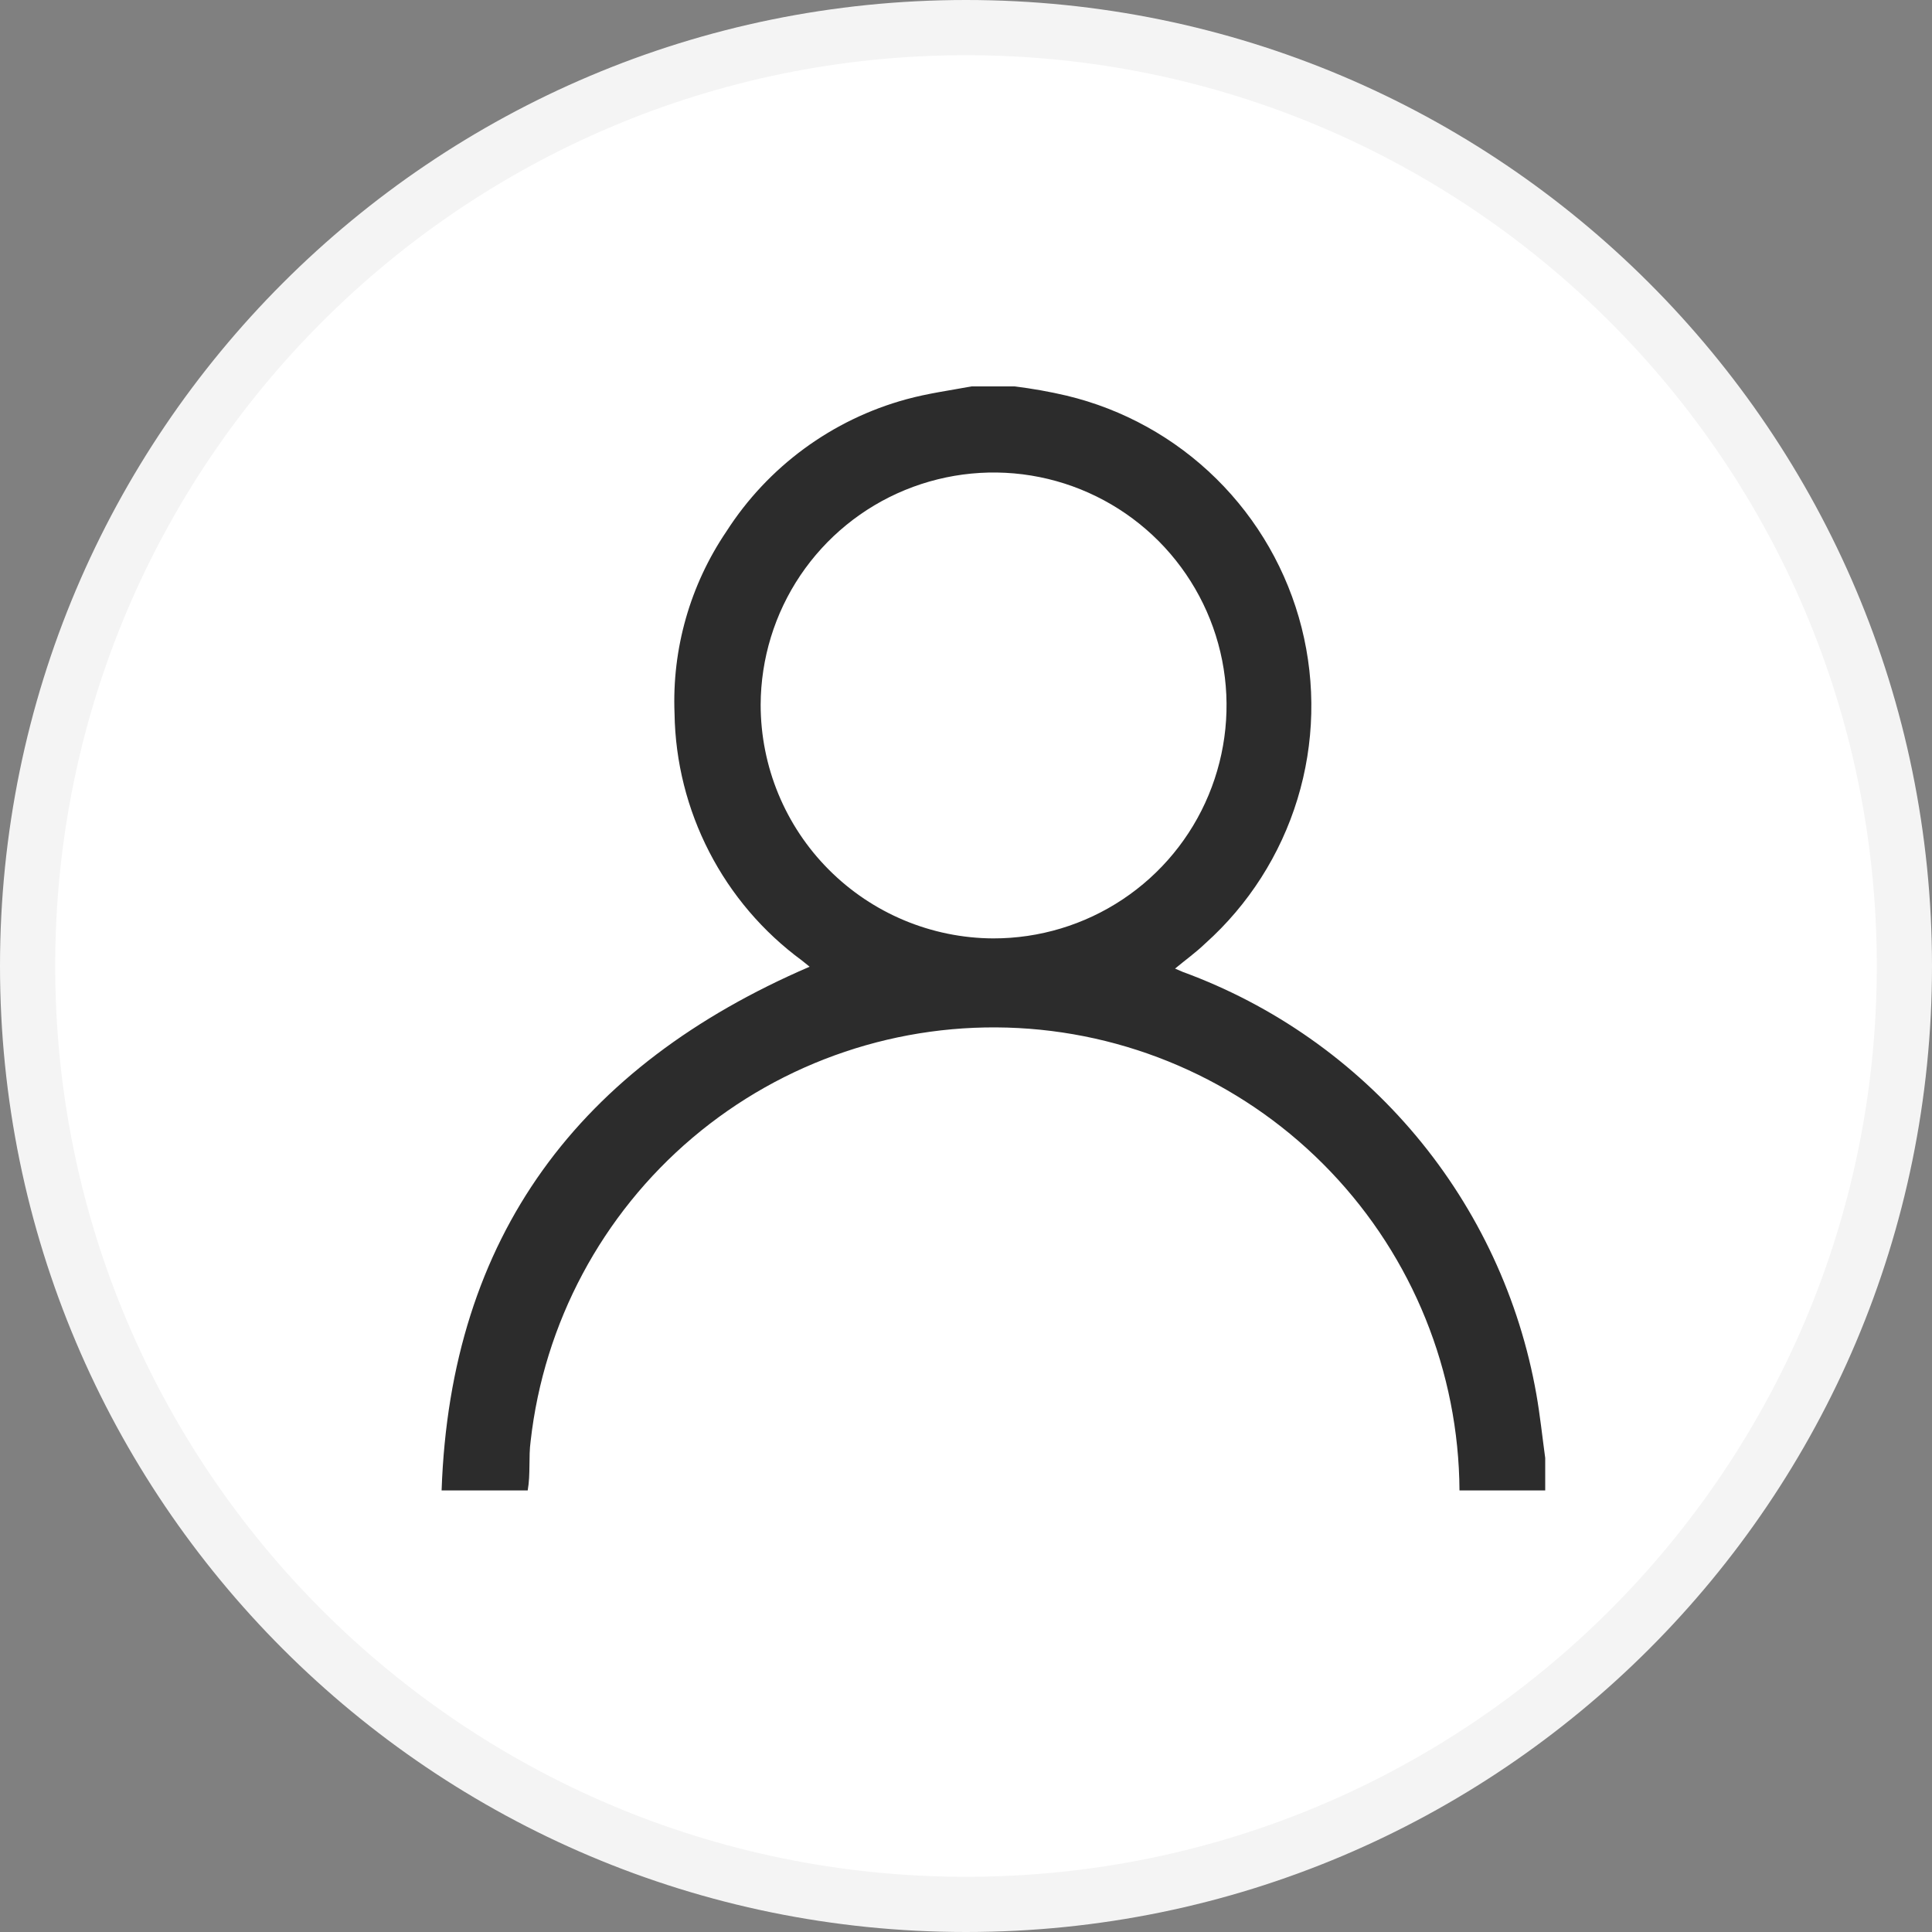 <svg width="35" height="35" viewBox="0 0 35 35" fill="none" xmlns="http://www.w3.org/2000/svg">
<rect x="0" y="0" width="35" height="35" fill="#808080" stroke="none"/>
<path d="M0.5 17.5C0.5 8.111 8.111 0.5 17.5 0.5C26.889 0.5 34.5 8.111 34.5 17.5C34.5 26.889 26.889 34.5 17.5 34.5C8.111 34.5 0.5 26.889 0.5 17.5Z" fill="white" stroke="#F4F4F4"/>
<path d="M26.44 27C26.427 24.848 25.592 22.783 24.106 21.226C22.621 19.669 20.596 18.738 18.448 18.624C16.299 18.51 14.188 19.221 12.545 20.612C10.903 22.003 9.854 23.968 9.613 26.107C9.573 26.4 9.613 26.7 9.56 27H8C8.16 22.387 10.5 19.307 14.667 17.513L14.527 17.4C13.823 16.883 13.249 16.21 12.849 15.434C12.449 14.658 12.233 13.8 12.22 12.927C12.172 11.754 12.502 10.598 13.16 9.627C13.913 8.453 15.075 7.6 16.42 7.233C16.807 7.127 17.207 7.073 17.6 7H18.38C18.696 7.039 19.01 7.094 19.32 7.167C20.346 7.412 21.285 7.933 22.036 8.674C22.787 9.415 23.321 10.347 23.58 11.37C23.838 12.392 23.813 13.466 23.505 14.475C23.197 15.484 22.619 16.39 21.833 17.093C21.667 17.253 21.48 17.387 21.287 17.547L21.427 17.607C23.071 18.209 24.529 19.234 25.653 20.577C26.777 21.92 27.529 23.535 27.833 25.26C27.9 25.64 27.94 26.027 27.993 26.413V27H26.44ZM17.993 17C18.828 17.001 19.644 16.755 20.338 16.293C21.033 15.831 21.575 15.173 21.895 14.403C22.216 13.632 22.302 12.784 22.141 11.966C21.98 11.147 21.579 10.395 20.991 9.803C20.402 9.212 19.652 8.808 18.834 8.643C18.016 8.478 17.168 8.56 16.396 8.877C15.624 9.194 14.964 9.733 14.498 10.425C14.033 11.117 13.783 11.932 13.78 12.767C13.78 13.886 14.223 14.96 15.013 15.753C15.802 16.546 16.874 16.995 17.993 17Z" fill="#2C2C2C"/>
</svg>
